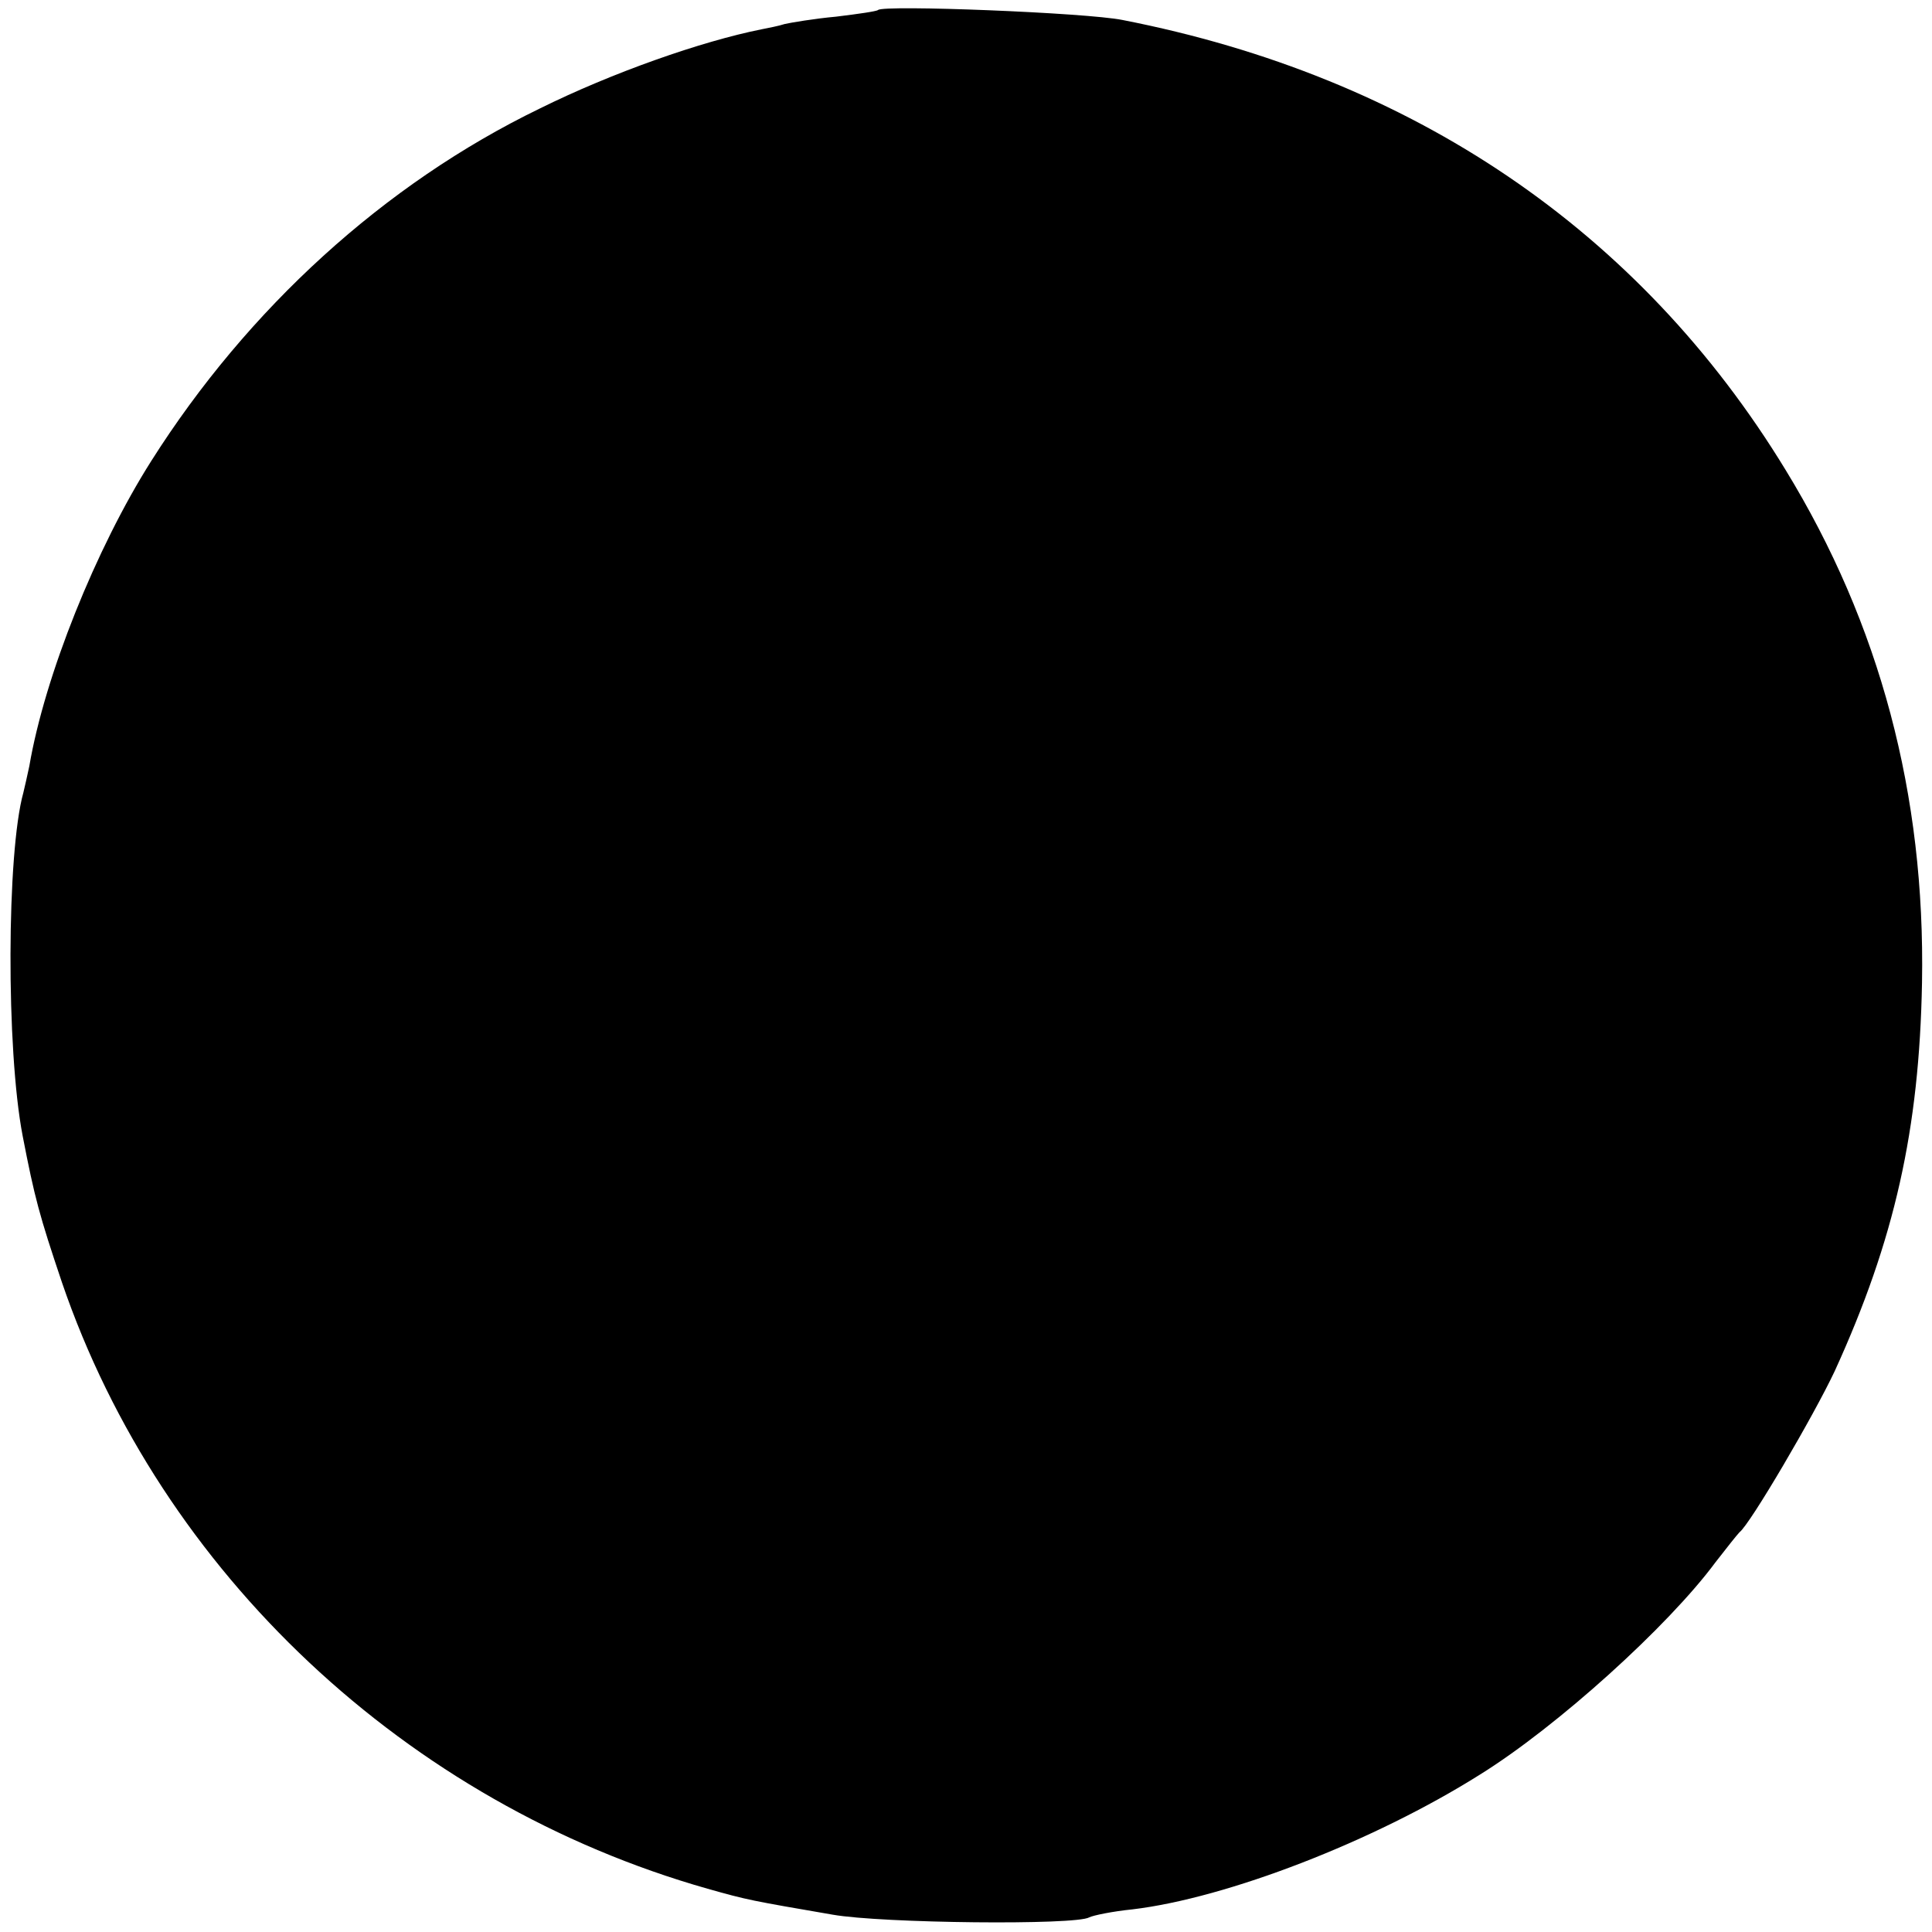 <?xml version="1.0" standalone="no"?>
<!DOCTYPE svg PUBLIC "-//W3C//DTD SVG 20010904//EN"
 "http://www.w3.org/TR/2001/REC-SVG-20010904/DTD/svg10.dtd">
<svg version="1.0" xmlns="http://www.w3.org/2000/svg"
 width="290pt" height="290pt" viewBox="0 0 290 290"
 preserveAspectRatio="xMidYMid meet">
<g transform="translate(0,290) scale(0.1,-0.1)"
fill="#000000" stroke="none">
<path d="M1318 2885 c-2 -2 -30 -6 -63 -10 -33 -3 -68 -9 -77 -11 -9 -3 -25
-6 -35 -8 -90 -18 -224 -65 -333 -119 -233 -113 -438 -300 -583 -529 -83 -131
-160 -323 -183 -458 -3 -14 -7 -32 -9 -40 -25 -90 -26 -385 -1 -515 18 -93 25
-119 59 -220 149 -436 518 -782 969 -910 60 -17 66 -18 188 -39 74 -13 365
-16 385 -4 6 3 35 9 65 12 142 17 362 102 521 202 116 72 283 223 354 319 17
22 33 42 36 45 16 12 112 176 143 242 90 197 127 363 131 583 5 282 -63 538
-205 770 -219 359 -560 590 -995 675 -54 11 -359 23 -367 15z"/>
</g>
</svg>
